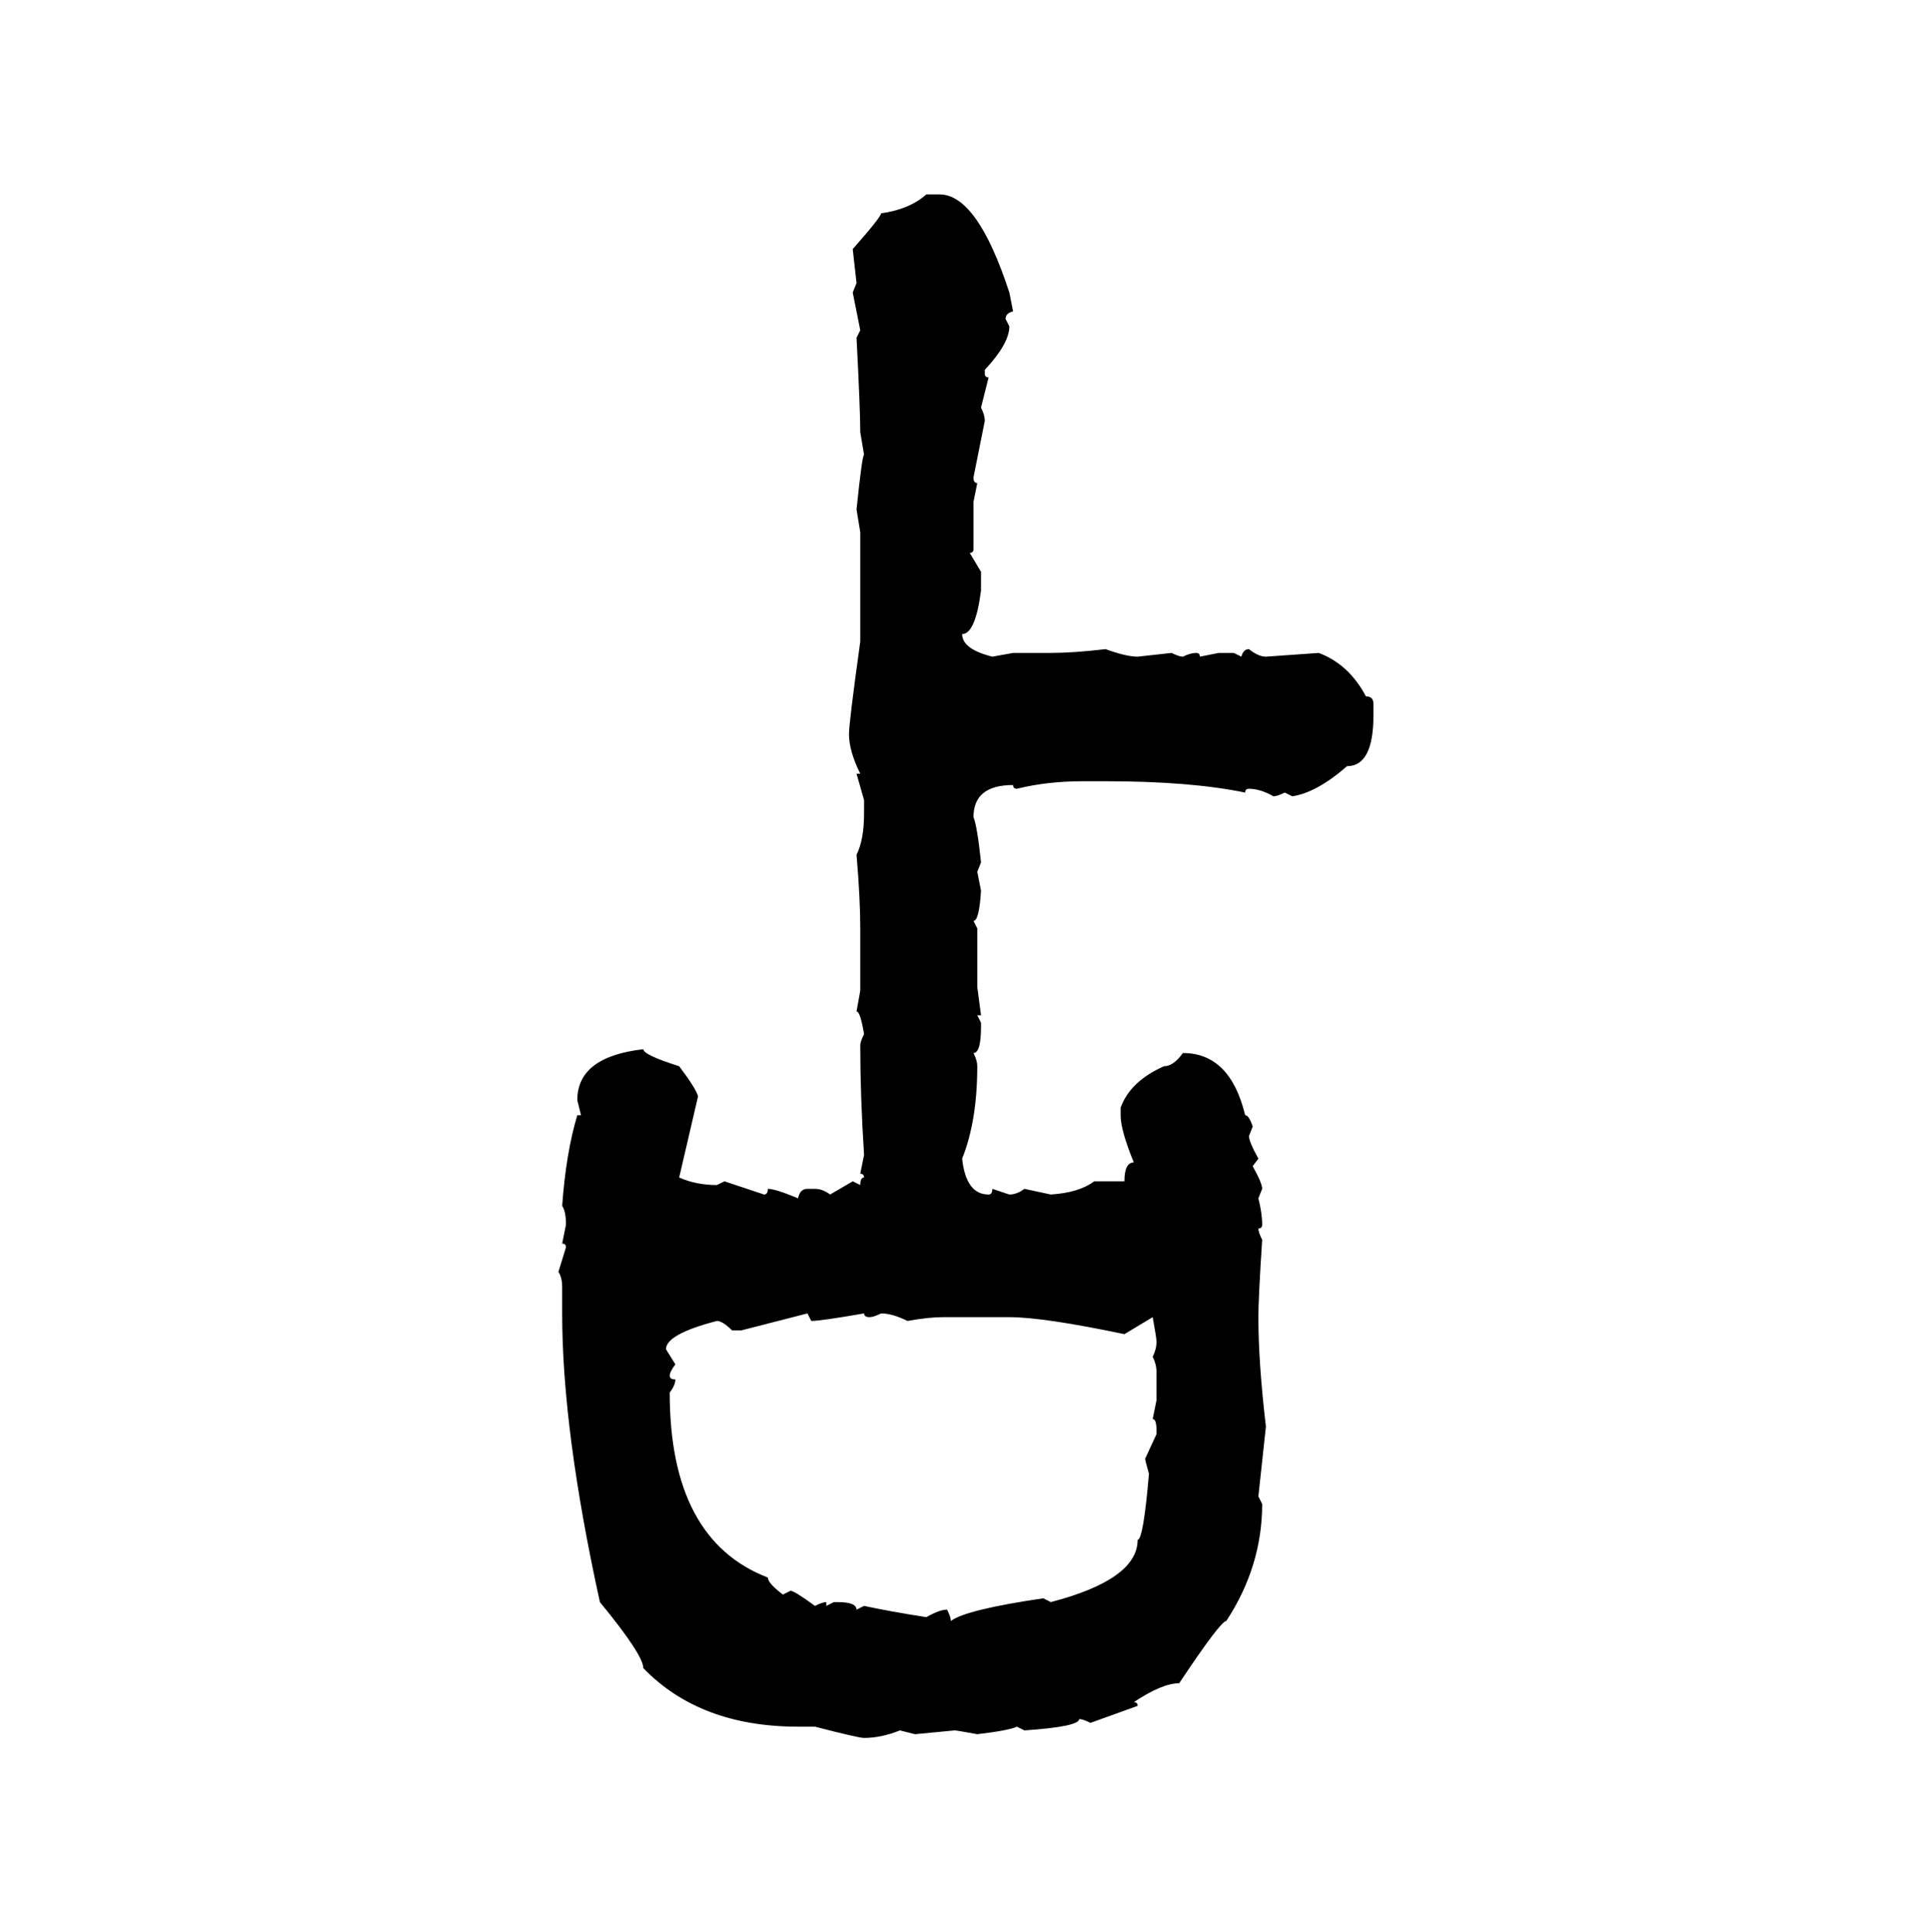<svg xmlns="http://www.w3.org/2000/svg" xmlns:xlink="http://www.w3.org/1999/xlink" width="299.707" height="300"><path d="M143.85 30.18L143.85 30.18L145.90 30.18Q151.76 30.18 156.74 45.41L156.74 45.41L157.32 48.34Q156.15 48.63 156.15 49.51L156.15 49.51L156.74 50.68Q156.74 53.32 152.93 57.42L152.93 57.42L152.93 58.01Q152.93 58.59 153.52 58.59L153.52 58.59L152.34 63.28Q152.93 64.45 152.93 65.33L152.93 65.33L151.17 74.12Q151.17 75 151.76 75L151.76 75L151.17 77.93L151.17 85.25Q151.17 85.84 150.59 85.84L150.59 85.84L152.34 88.77L152.34 91.70Q151.46 98.44 149.41 98.44L149.41 98.44Q149.41 100.78 154.10 101.95L154.10 101.95L157.32 101.37L163.18 101.37Q166.70 101.37 171.68 100.78L171.68 100.78Q174.90 101.95 176.66 101.95L176.66 101.95L181.93 101.37Q183.11 101.95 183.69 101.95L183.69 101.95Q184.86 101.37 185.74 101.37L185.74 101.37Q186.33 101.37 186.33 101.95L186.33 101.95L189.26 101.37L191.60 101.37L192.77 101.95Q193.07 100.78 193.95 100.78L193.95 100.78Q195.41 101.95 196.58 101.95L196.58 101.95L204.79 101.37Q209.47 103.13 212.11 108.11L212.11 108.11Q213.28 108.11 213.28 109.28L213.28 109.28L213.28 111.04Q213.28 118.95 209.18 118.95L209.18 118.95Q204.49 123.05 200.68 123.63L200.68 123.63L199.51 123.05Q198.34 123.63 197.75 123.63L197.75 123.63Q195.70 122.46 193.95 122.46L193.95 122.46Q193.36 122.46 193.36 123.05L193.36 123.05Q184.86 121.29 171.68 121.29L171.68 121.29L168.16 121.29Q162.60 121.29 157.91 122.46L157.91 122.46Q157.32 122.46 157.32 121.88L157.32 121.88Q151.17 121.88 151.17 126.86L151.17 126.86Q151.76 128.32 152.34 133.89L152.34 133.89L151.76 135.35L152.34 138.28Q152.05 142.97 151.17 142.97L151.17 142.97L151.76 144.14L151.76 153.22L152.34 157.62L151.76 157.62L152.34 158.79L152.34 159.38Q152.34 163.48 151.17 163.48L151.17 163.48Q151.76 164.65 151.76 165.53L151.76 165.53Q151.76 174.02 149.41 179.88L149.41 179.88Q150 185.45 153.52 185.45L153.52 185.45Q154.10 185.45 154.10 184.57L154.10 184.57L156.74 185.45Q157.91 185.45 159.08 184.57L159.08 184.57L163.18 185.45Q167.58 185.16 169.92 183.40L169.92 183.40L174.61 183.40Q174.61 180.47 176.07 180.47L176.07 180.47Q174.02 175.49 174.02 173.14L174.02 173.14L174.02 171.97Q175.49 167.87 180.76 165.53L180.76 165.53Q182.23 165.53 183.69 163.48L183.69 163.48Q191.02 163.48 193.36 173.14L193.36 173.14Q193.95 173.14 194.53 174.90L194.53 174.90L193.95 176.37Q193.95 177.25 195.41 179.88L195.41 179.88L194.53 181.05Q196.00 183.69 196.00 184.57L196.00 184.57L195.41 186.04Q196.00 188.38 196.00 190.14L196.00 190.14Q196.00 190.72 195.41 190.72L195.41 190.72Q195.41 191.31 196.00 192.48L196.00 192.48Q195.41 201.56 195.41 204.49L195.41 204.49Q195.41 211.52 196.58 221.48L196.58 221.48L195.41 232.32L196.00 233.50Q196.00 243.16 190.43 251.66L190.43 251.66Q189.55 251.66 183.11 261.33L183.11 261.33Q180.47 261.33 176.07 264.26L176.07 264.26Q176.66 264.26 176.66 264.84L176.66 264.84L169.34 267.48Q168.16 266.89 167.58 266.89L167.58 266.89Q167.58 268.07 159.08 268.65L159.08 268.65L157.91 268.07Q156.74 268.65 151.76 269.24L151.76 269.24Q148.54 268.65 148.24 268.65L148.24 268.65L142.09 269.24L139.75 268.65Q136.82 269.82 134.18 269.82L134.18 269.82Q133.30 269.82 126.56 268.07L126.56 268.07L123.93 268.07Q108.69 268.07 99.90 258.98L99.90 258.98Q99.90 256.93 93.16 248.73L93.16 248.73Q87.30 222.07 87.30 203.91L87.30 203.91L87.30 199.80Q87.30 198.34 86.72 197.46L86.72 197.46L87.89 193.65Q87.89 193.07 87.30 193.07L87.30 193.07L87.89 190.14Q87.89 188.09 87.30 187.21L87.30 187.21Q87.89 179.00 89.65 173.14L89.65 173.14L90.23 173.14L89.65 170.80Q89.65 164.06 99.90 162.89L99.90 162.89Q99.90 163.77 105.47 165.53L105.47 165.53Q108.11 169.04 108.40 170.21L108.40 170.21L105.47 182.81Q108.11 183.98 111.33 183.98L111.33 183.98L112.50 183.40L118.65 185.45Q119.24 185.45 119.24 184.57L119.24 184.57Q120.41 184.57 123.93 186.04L123.93 186.04Q124.22 184.57 125.39 184.57L125.39 184.57L126.56 184.57Q127.73 184.57 128.91 185.45L128.91 185.45L132.42 183.40L133.59 183.98Q133.59 182.81 134.18 182.81L134.18 182.81Q134.18 182.23 133.59 182.23L133.59 182.23L134.18 179.30Q133.59 170.21 133.59 162.30L133.59 162.30Q133.59 161.72 134.18 160.55L134.18 160.55Q133.59 157.03 133.01 157.03L133.01 157.03L133.59 153.81L133.59 144.14Q133.59 139.45 133.01 132.71L133.01 132.71Q134.18 130.37 134.18 126.27L134.18 126.27L134.18 124.22L133.01 120.12L133.59 120.12Q131.84 116.60 131.84 113.96L131.84 113.96Q131.84 112.21 133.59 99.61L133.59 99.61L133.59 82.62L133.01 79.10Q133.89 70.61 134.18 70.61L134.18 70.61L133.59 67.09Q133.59 63.57 133.01 52.44L133.01 52.44L133.59 51.27L132.42 45.41L133.01 43.95L132.42 38.67Q136.82 33.69 136.82 33.11L136.82 33.11Q141.21 32.52 143.85 30.18ZM125.39 203.91L115.14 206.54L113.67 206.54Q112.21 205.08 111.33 205.08L111.33 205.08Q103.42 207.13 103.42 209.47L103.42 209.47L104.88 211.82Q104.00 212.99 104.00 213.57L104.00 213.57Q104.00 214.16 104.88 214.16L104.88 214.16Q104.88 215.04 104.00 216.21L104.00 216.21Q104.00 239.06 119.24 244.92L119.24 244.92Q119.24 245.80 121.58 247.56L121.58 247.56L122.75 246.97Q123.34 246.97 126.56 249.32L126.56 249.32Q127.73 248.73 128.32 248.73L128.32 248.73L128.32 249.32L129.49 248.73L130.08 248.73Q133.01 248.73 133.01 249.90L133.01 249.90L134.18 249.32Q138.28 250.20 143.85 251.07L143.85 251.07Q145.90 249.90 147.07 249.90L147.07 249.90Q147.66 251.07 147.66 251.66L147.66 251.66Q150 249.90 162.01 248.14L162.01 248.14L163.18 248.73Q176.66 245.21 176.66 239.06L176.66 239.06Q177.54 239.06 178.42 228.81L178.42 228.81Q177.83 226.76 177.83 226.46L177.83 226.46L179.59 222.66L179.59 222.07Q179.59 220.31 179.00 220.31L179.00 220.31L179.59 217.38L179.59 212.99Q179.59 211.82 179.00 210.64L179.00 210.64Q179.59 209.47 179.59 208.30L179.59 208.30Q179.59 207.71 179.00 204.49L179.00 204.49L174.61 207.13Q162.01 204.49 156.74 204.49L156.74 204.49L146.48 204.49Q144.14 204.49 140.92 205.08L140.92 205.08Q138.57 203.91 136.82 203.91L136.82 203.91Q135.64 204.49 135.06 204.49L135.06 204.49Q134.18 204.49 134.18 203.91L134.18 203.91Q127.44 205.08 125.98 205.08L125.98 205.08L125.39 203.91Z"/></svg>